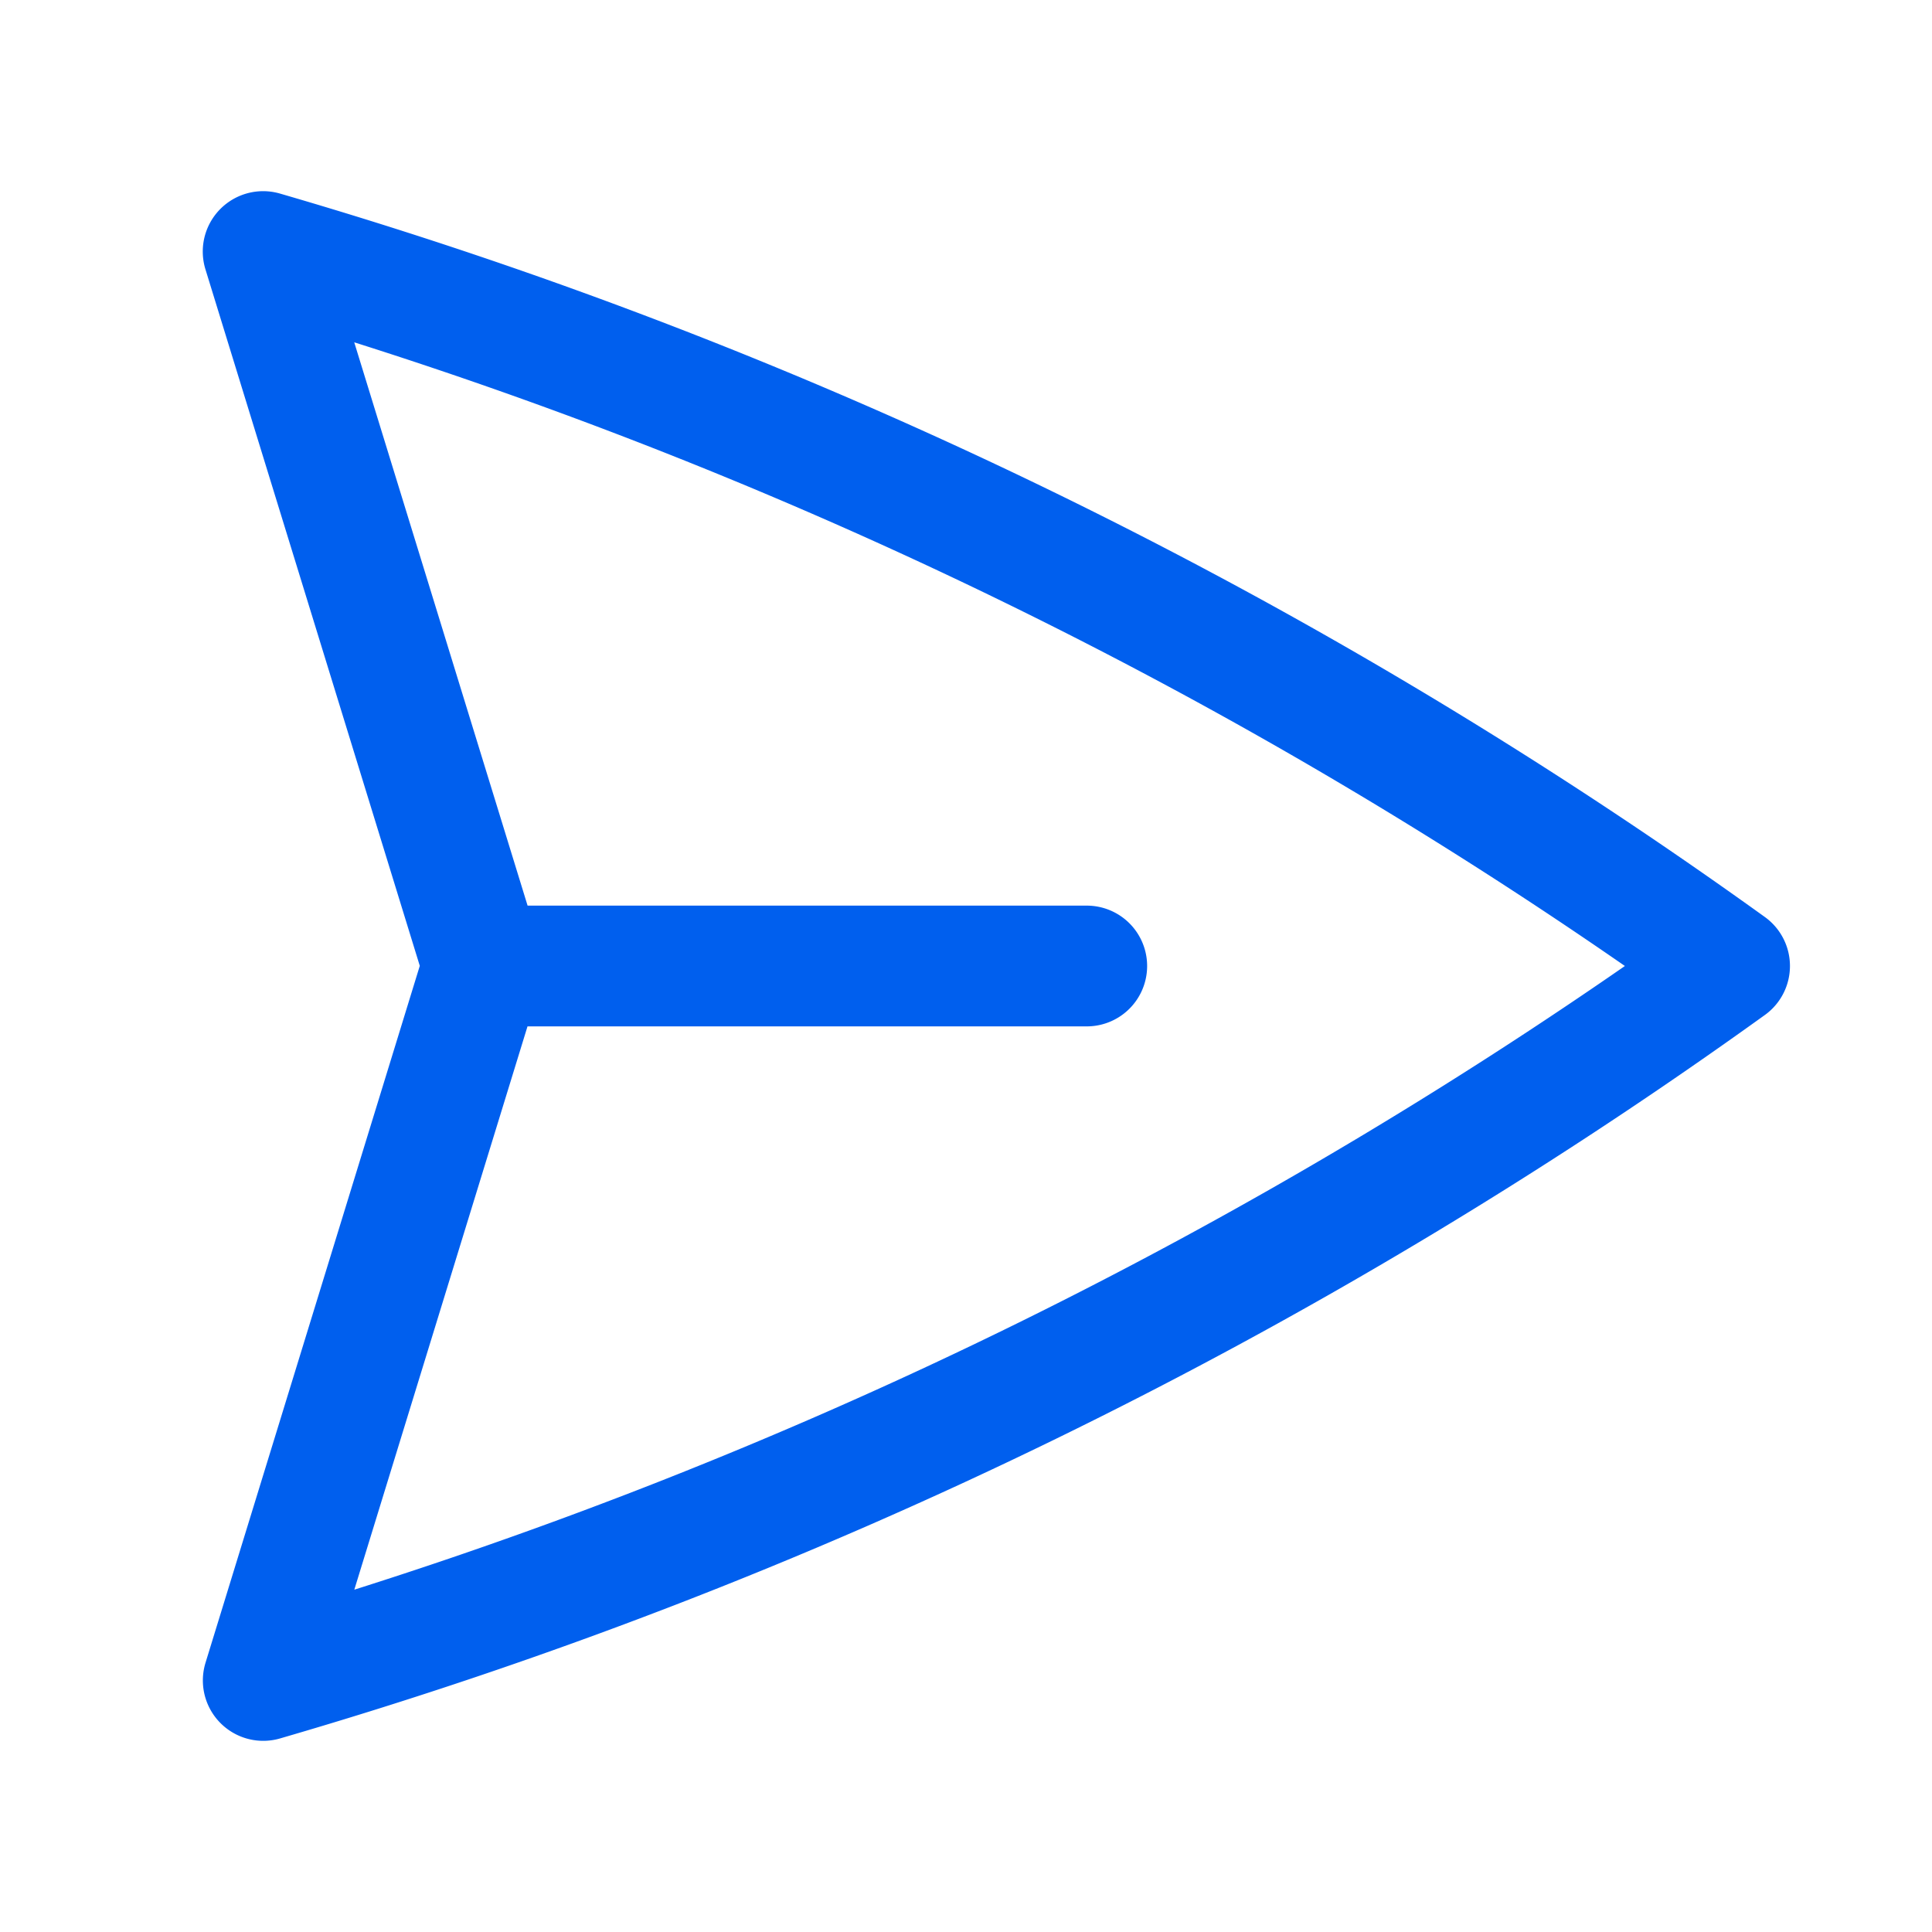 <svg xmlns="http://www.w3.org/2000/svg" viewBox="0 0 40 40" fill="none">
  <path stroke="#005FEE" stroke-linecap="round" stroke-linejoin="round" stroke-width="2.5" d="M10 20L5.448 5.208A99.612 99.612 0 0135.809 20 99.615 99.615 0 015.45 34.792L9.998 20zm0 0h12.5"/>
</svg>